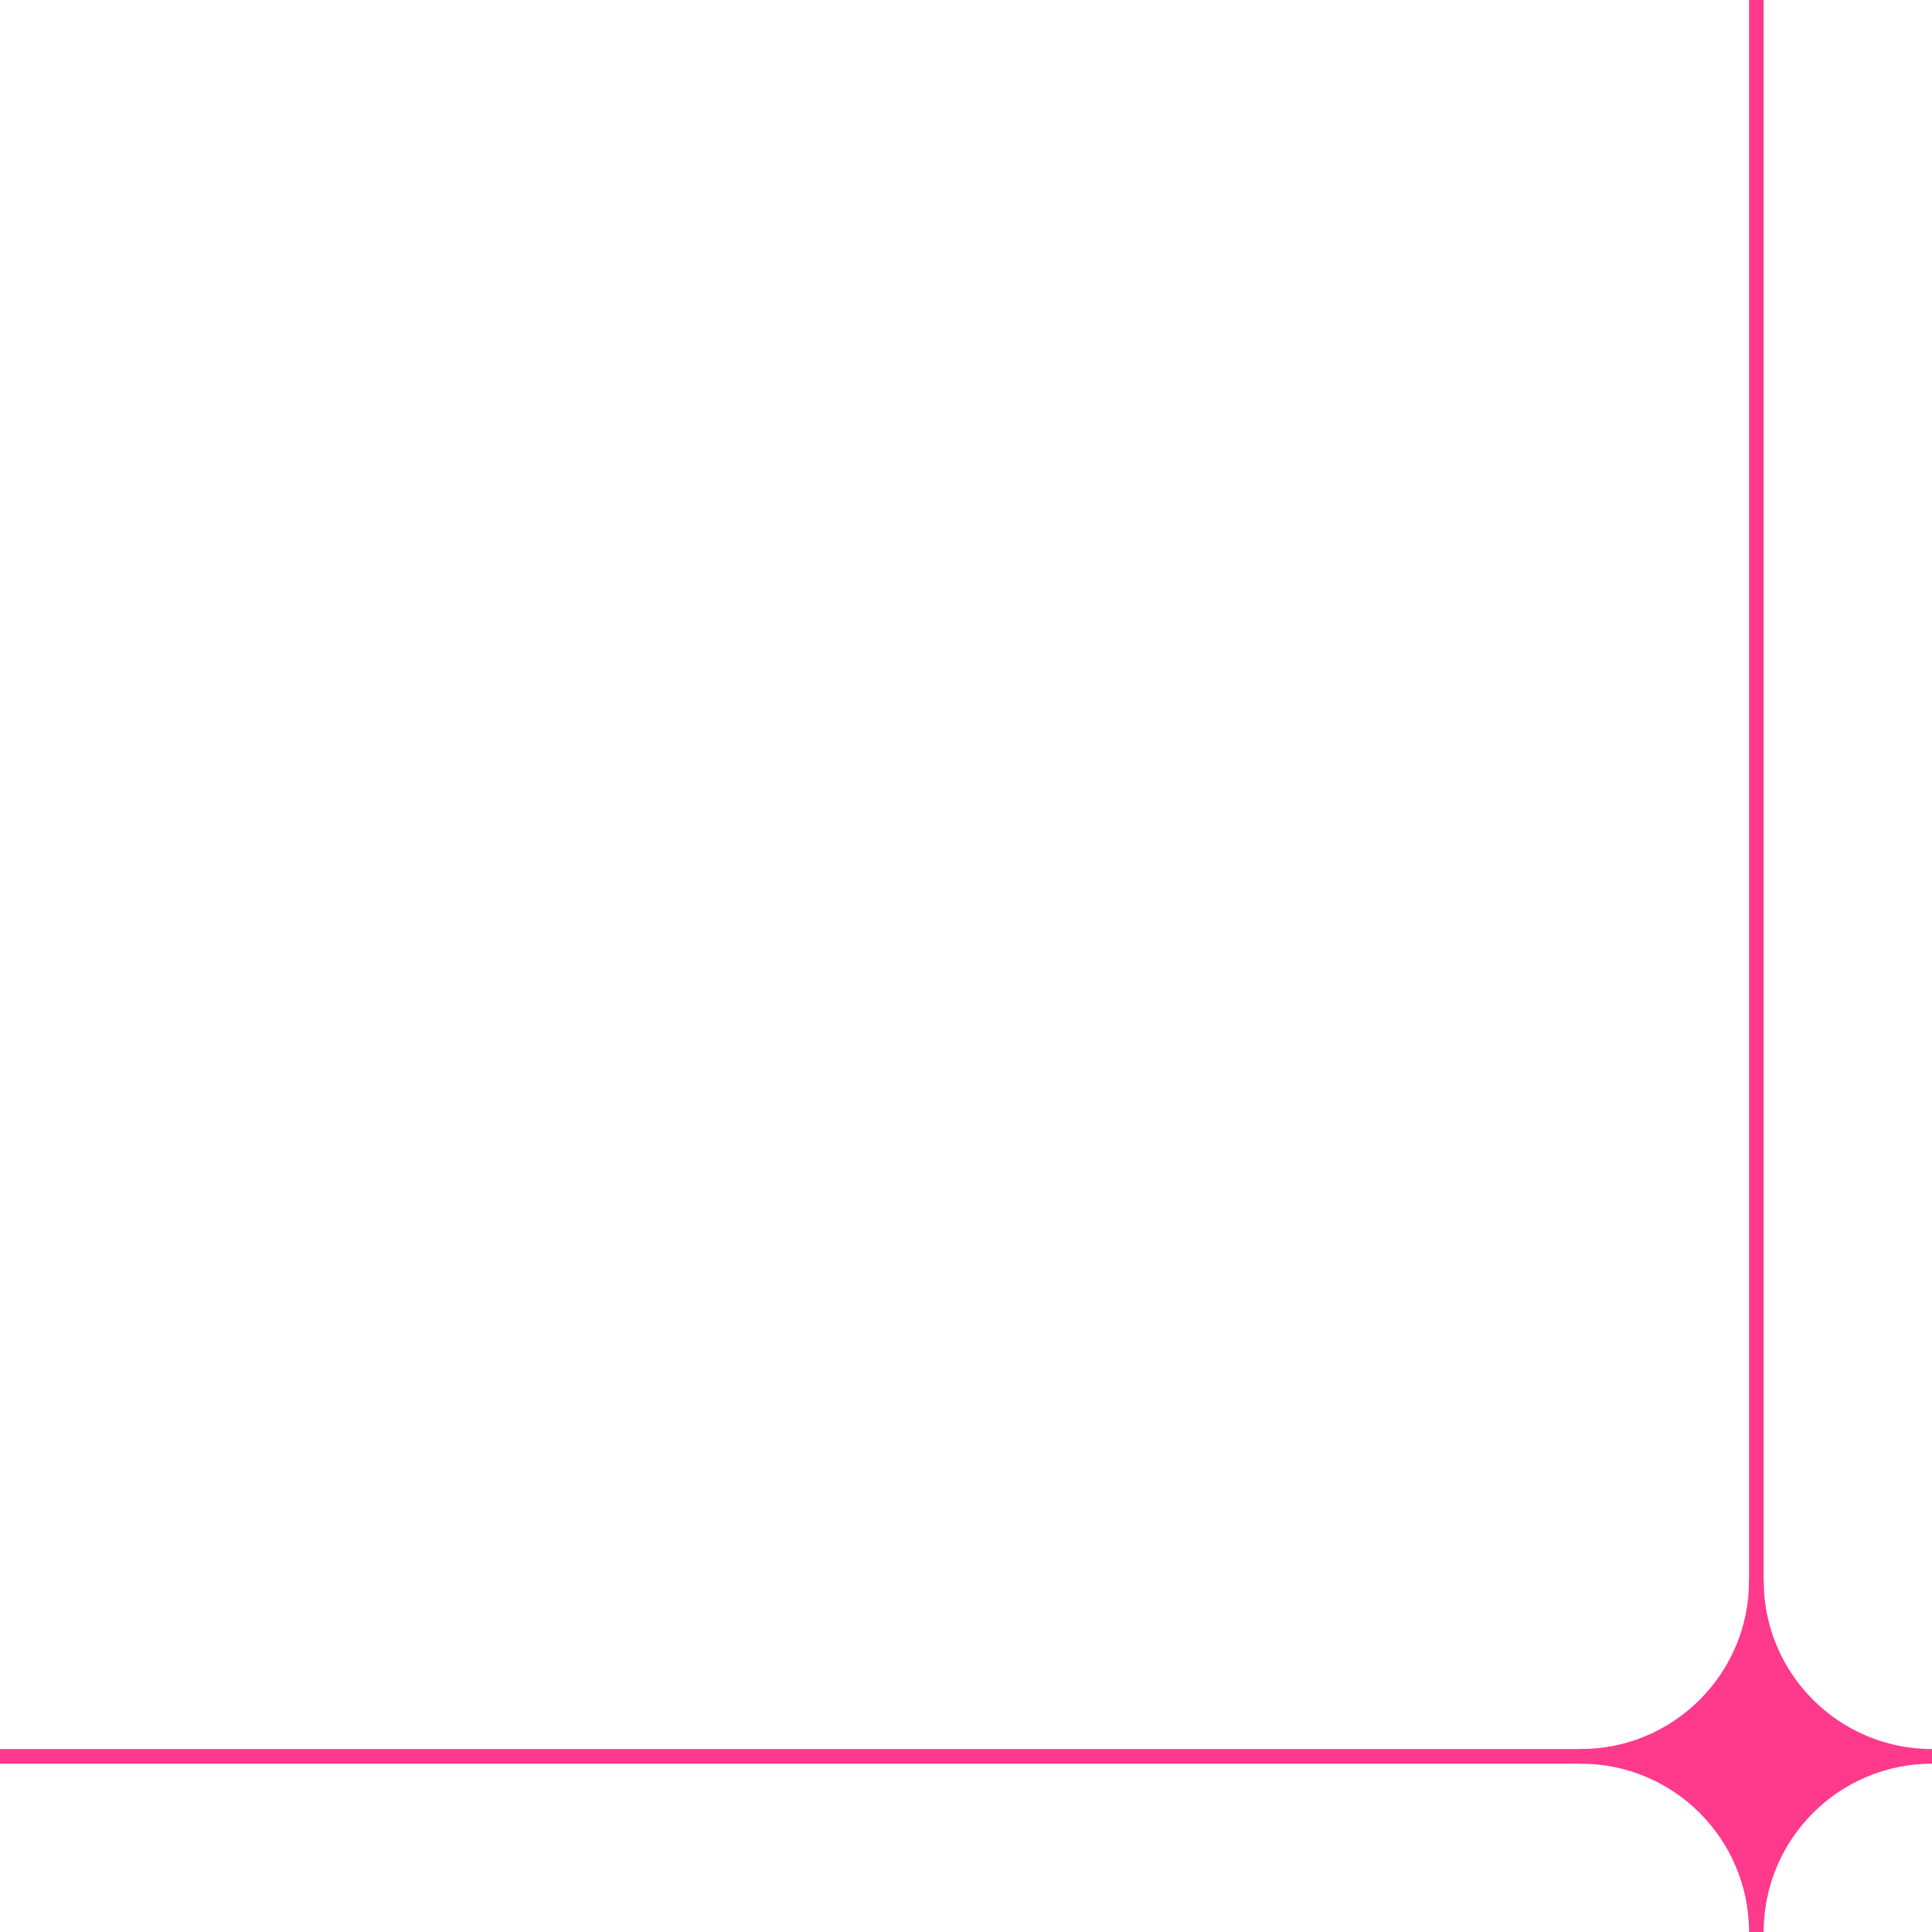 <svg width="264" height="264" viewBox="0 0 264 264" fill="none" xmlns="http://www.w3.org/2000/svg">
<path d="M240 0V240H0" stroke="#FF398C" stroke-width="2"/>
<g clip-path="url(#clip0_108_6036)">
<path d="M240 216C240 229.25 229.25 240 216 240C229.25 240 240 250.75 240 264C240 250.75 250.75 240 264 240C250.75 240 240 229.25 240 216Z" fill="#FF398C" stroke="#FF398C" stroke-width="2" stroke-linejoin="round"/>
</g>
<defs>
<clipPath id="clip0_108_6036">
<rect width="48" height="48" fill="white" transform="translate(216 216)"/>
</clipPath>
</defs>
</svg>
